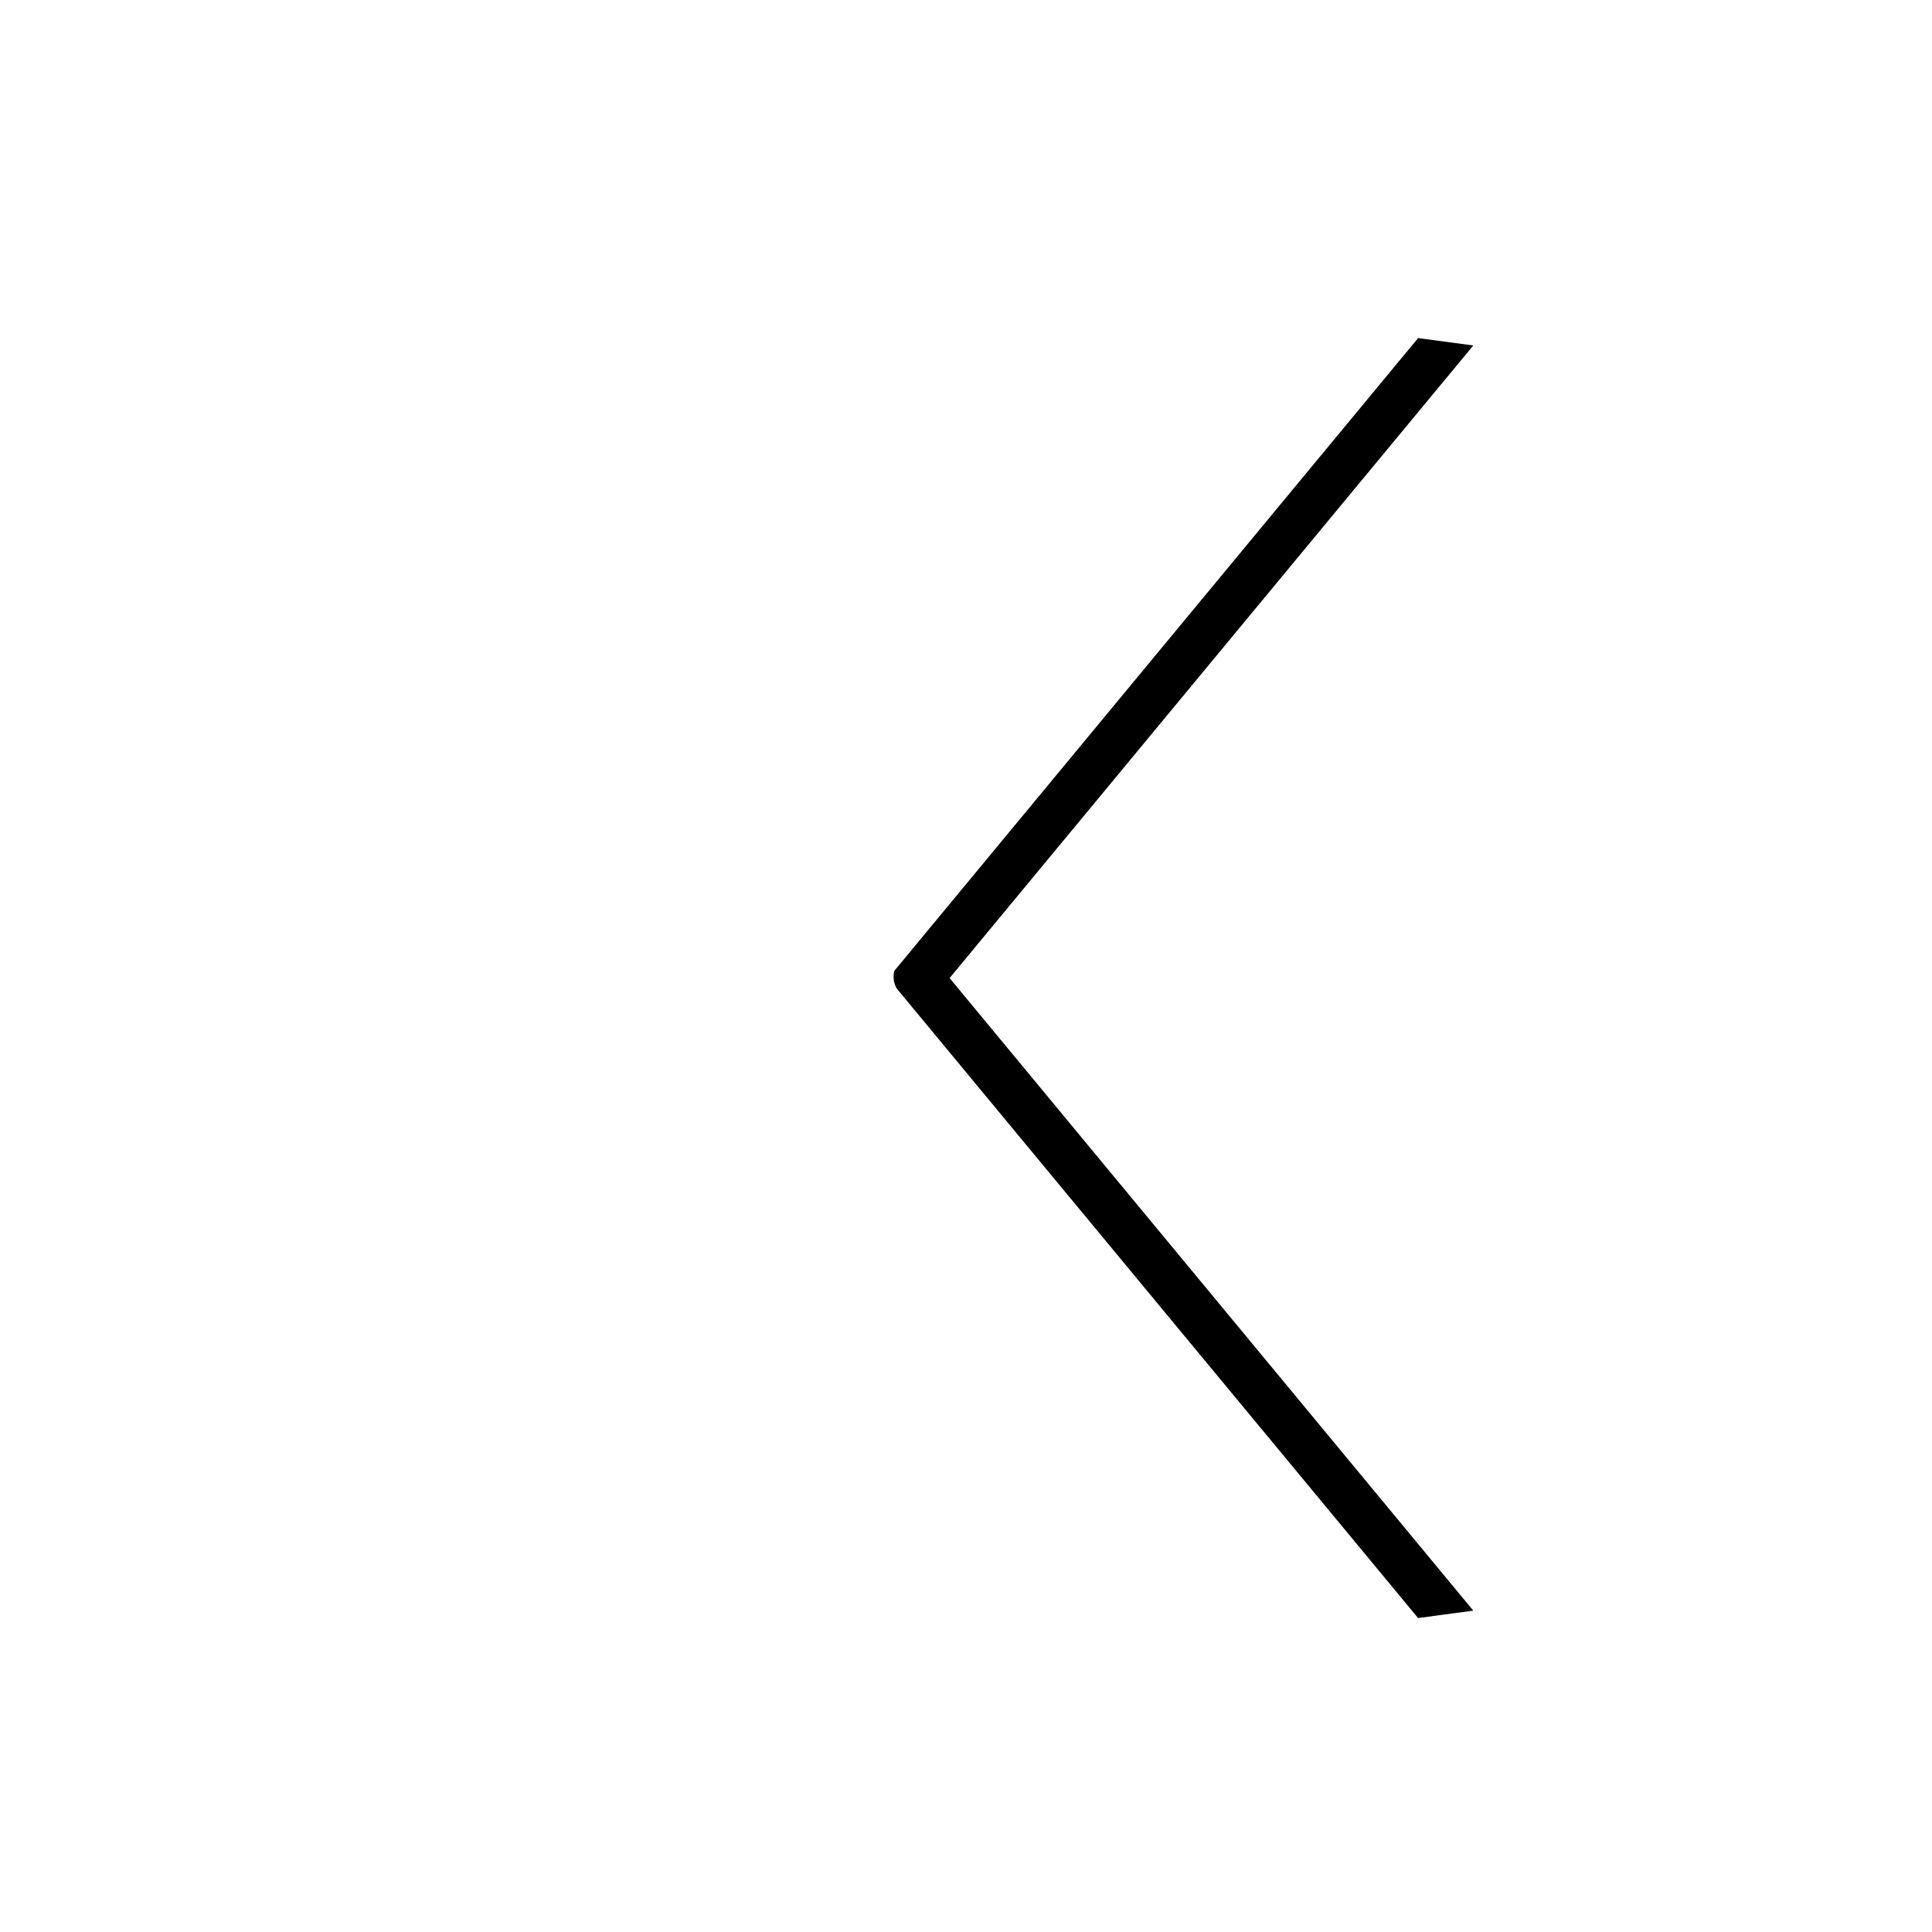 <svg id="Arrow_L_copy" data-name="Arrow_L copy" xmlns="http://www.w3.org/2000/svg" width="50" height="50" viewBox="0 0 50 80">
  <defs>
    <style>
      .cls-1 {
        fill: #509dd5;
        fill-opacity: 0;
      }

      .cls-2 {
        fill-rule: evenodd;
      }
    </style>
  </defs>
  <rect class="cls-1" width="50" height="50"/>
  <path id="R_copy_4" data-name="R copy 4" class="cls-2" d="M46.006,14.305L43.72,14,22.033,40.2a0.976,0.976,0,0,0,.1.734L43.72,67l2.286-.307L24.321,40.5Z"/>
</svg>
